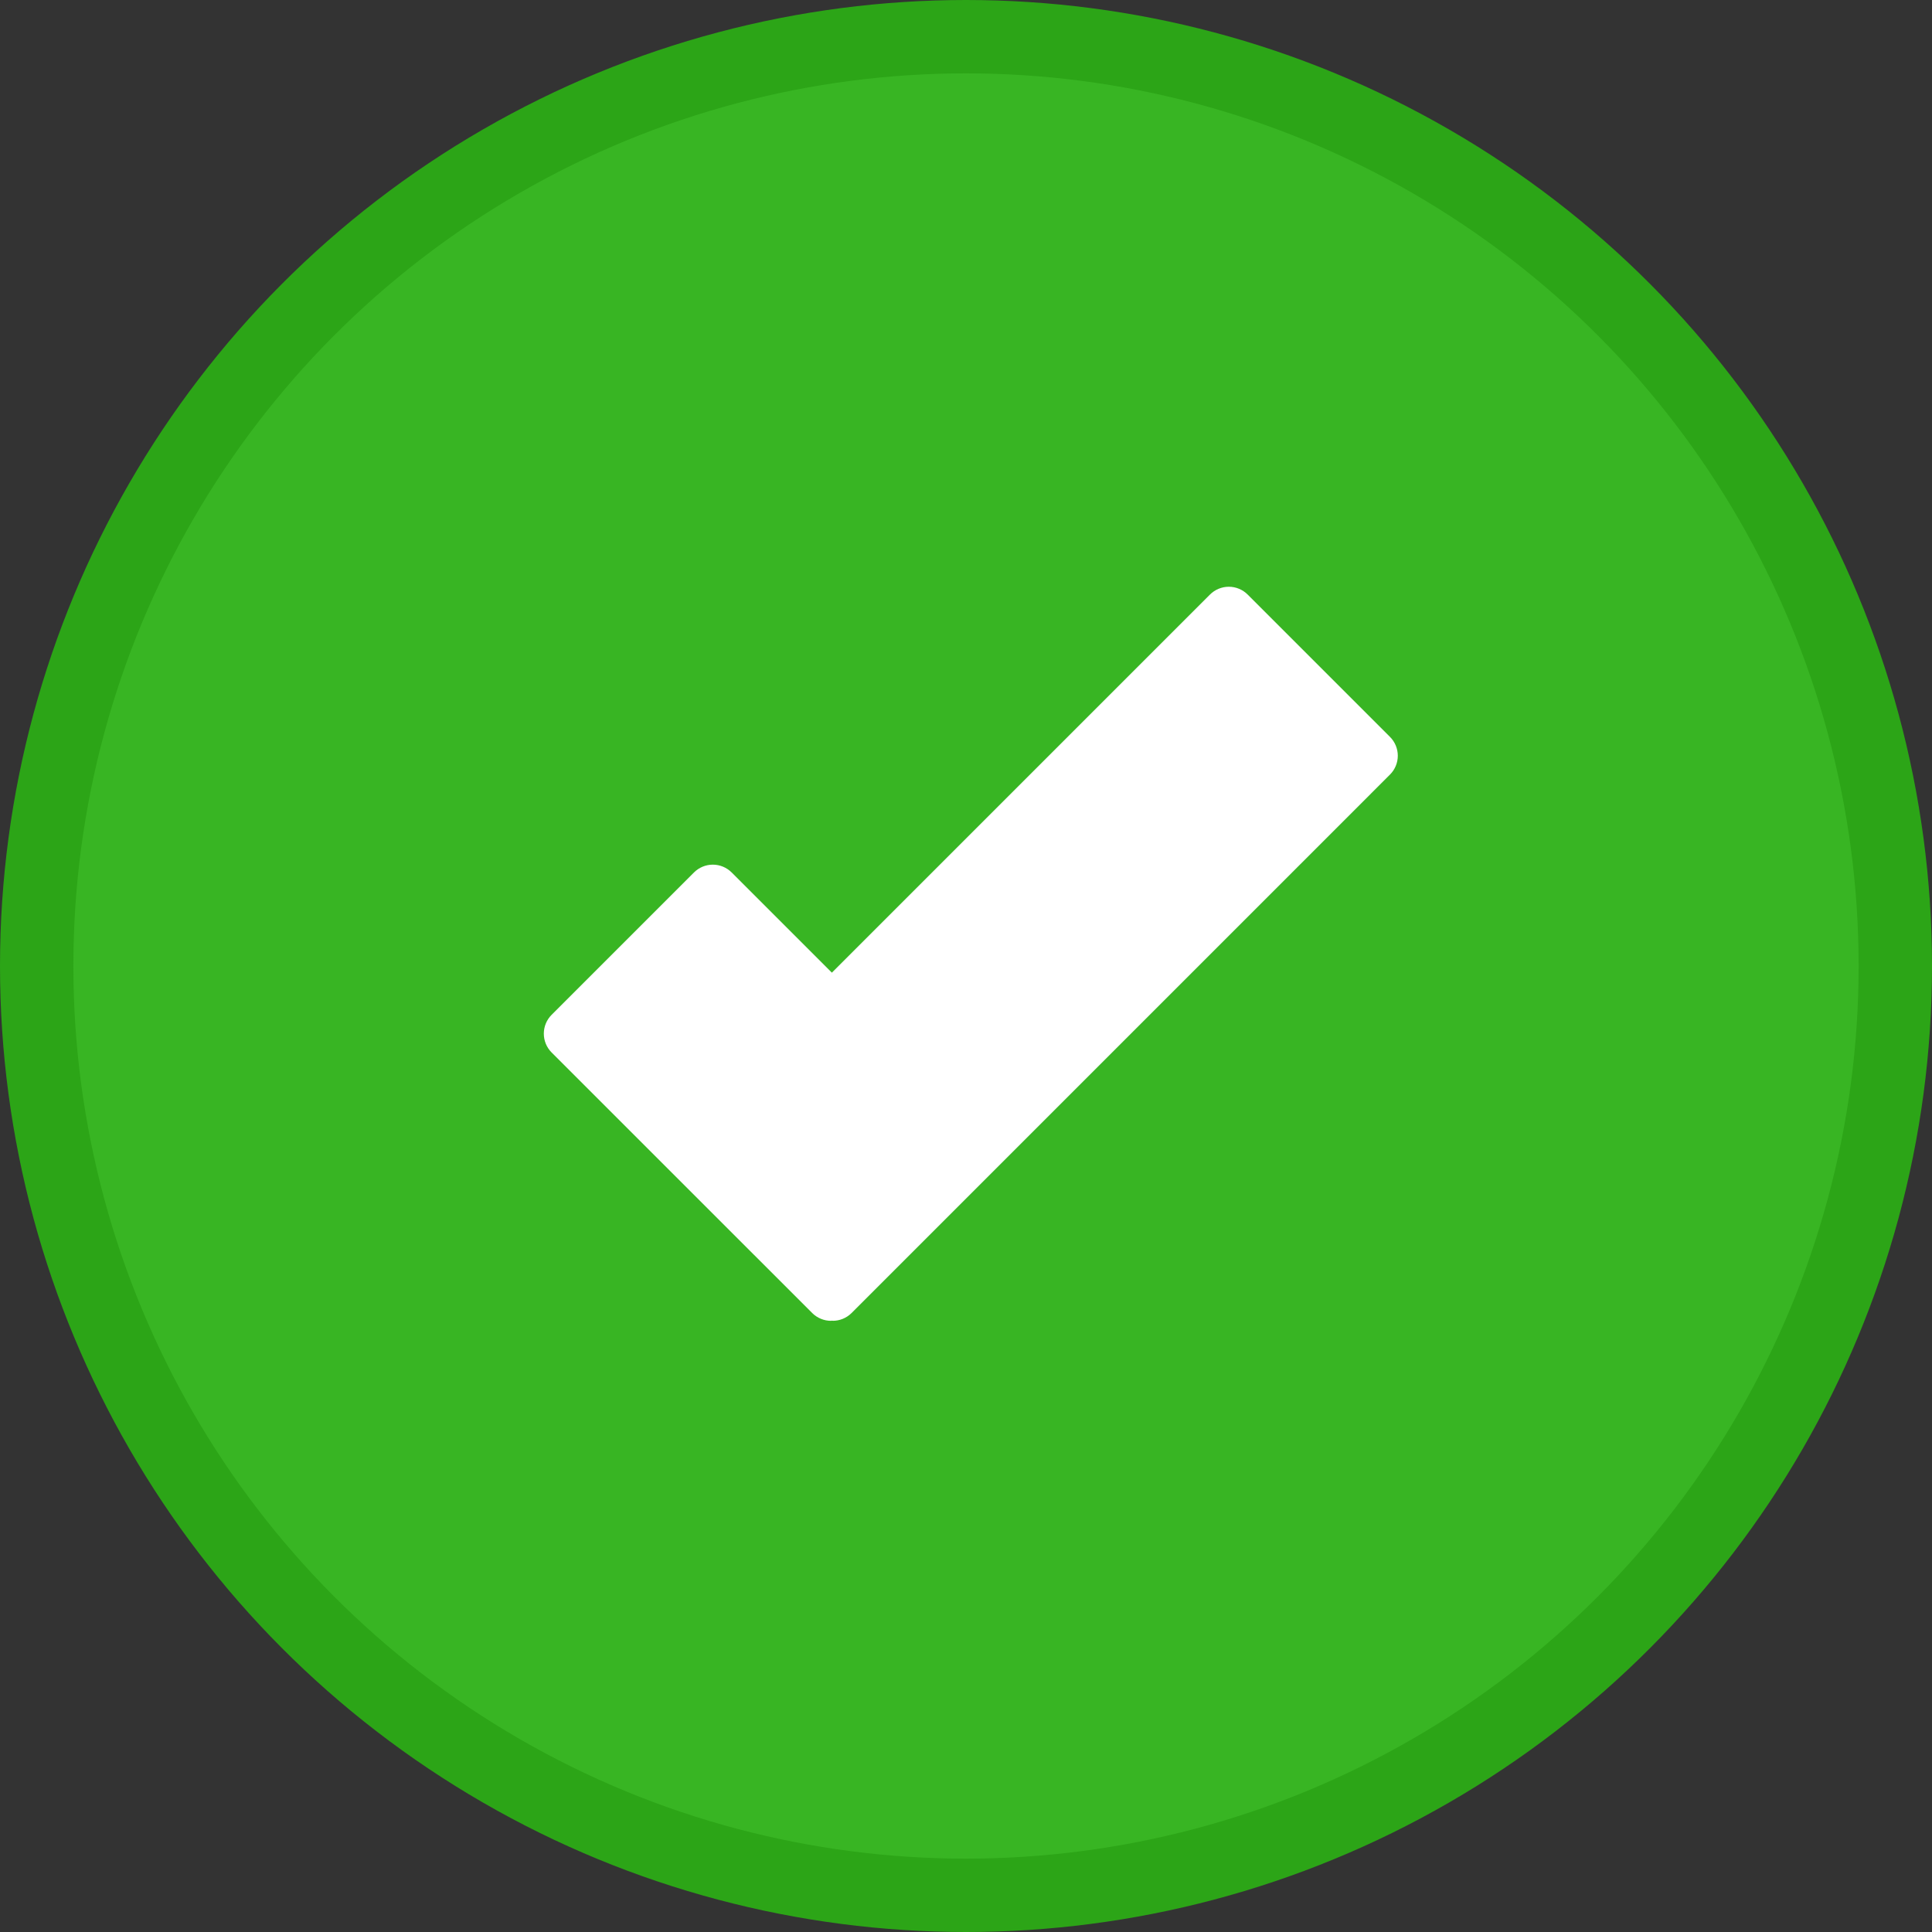 <svg width="158" height="158" viewBox="0 0 158 158" fill="none" xmlns="http://www.w3.org/2000/svg">
<rect x="0" y="0" width="158" height="158" fill="#333333" stroke="none"/>
<circle cx="79" cy="79" r="76" fill="#38B523" stroke="#2CA517" stroke-width="6"/>
<path d="M113.674 60.264L102.034 48.623C101.625 48.214 101.071 47.985 100.494 47.985C99.916 47.985 99.362 48.214 98.953 48.623L68.031 79.545L59.835 71.35C59.427 70.942 58.873 70.712 58.295 70.712C57.717 70.712 57.163 70.942 56.754 71.35L45.112 82.992C44.703 83.401 44.474 83.955 44.474 84.532C44.474 85.11 44.703 85.664 45.112 86.073L66.422 107.379C66.624 107.581 66.864 107.742 67.129 107.851C67.393 107.961 67.676 108.017 67.962 108.017C67.988 108.017 68.012 108.002 68.037 108.002C68.059 108.002 68.082 108.015 68.105 108.015C68.664 108.015 69.218 107.802 69.645 107.377L113.674 63.345C113.876 63.143 114.037 62.903 114.147 62.638C114.256 62.374 114.313 62.091 114.313 61.804C114.313 61.518 114.256 61.235 114.147 60.971C114.037 60.706 113.876 60.466 113.674 60.264Z" fill="white"/>
</svg>
